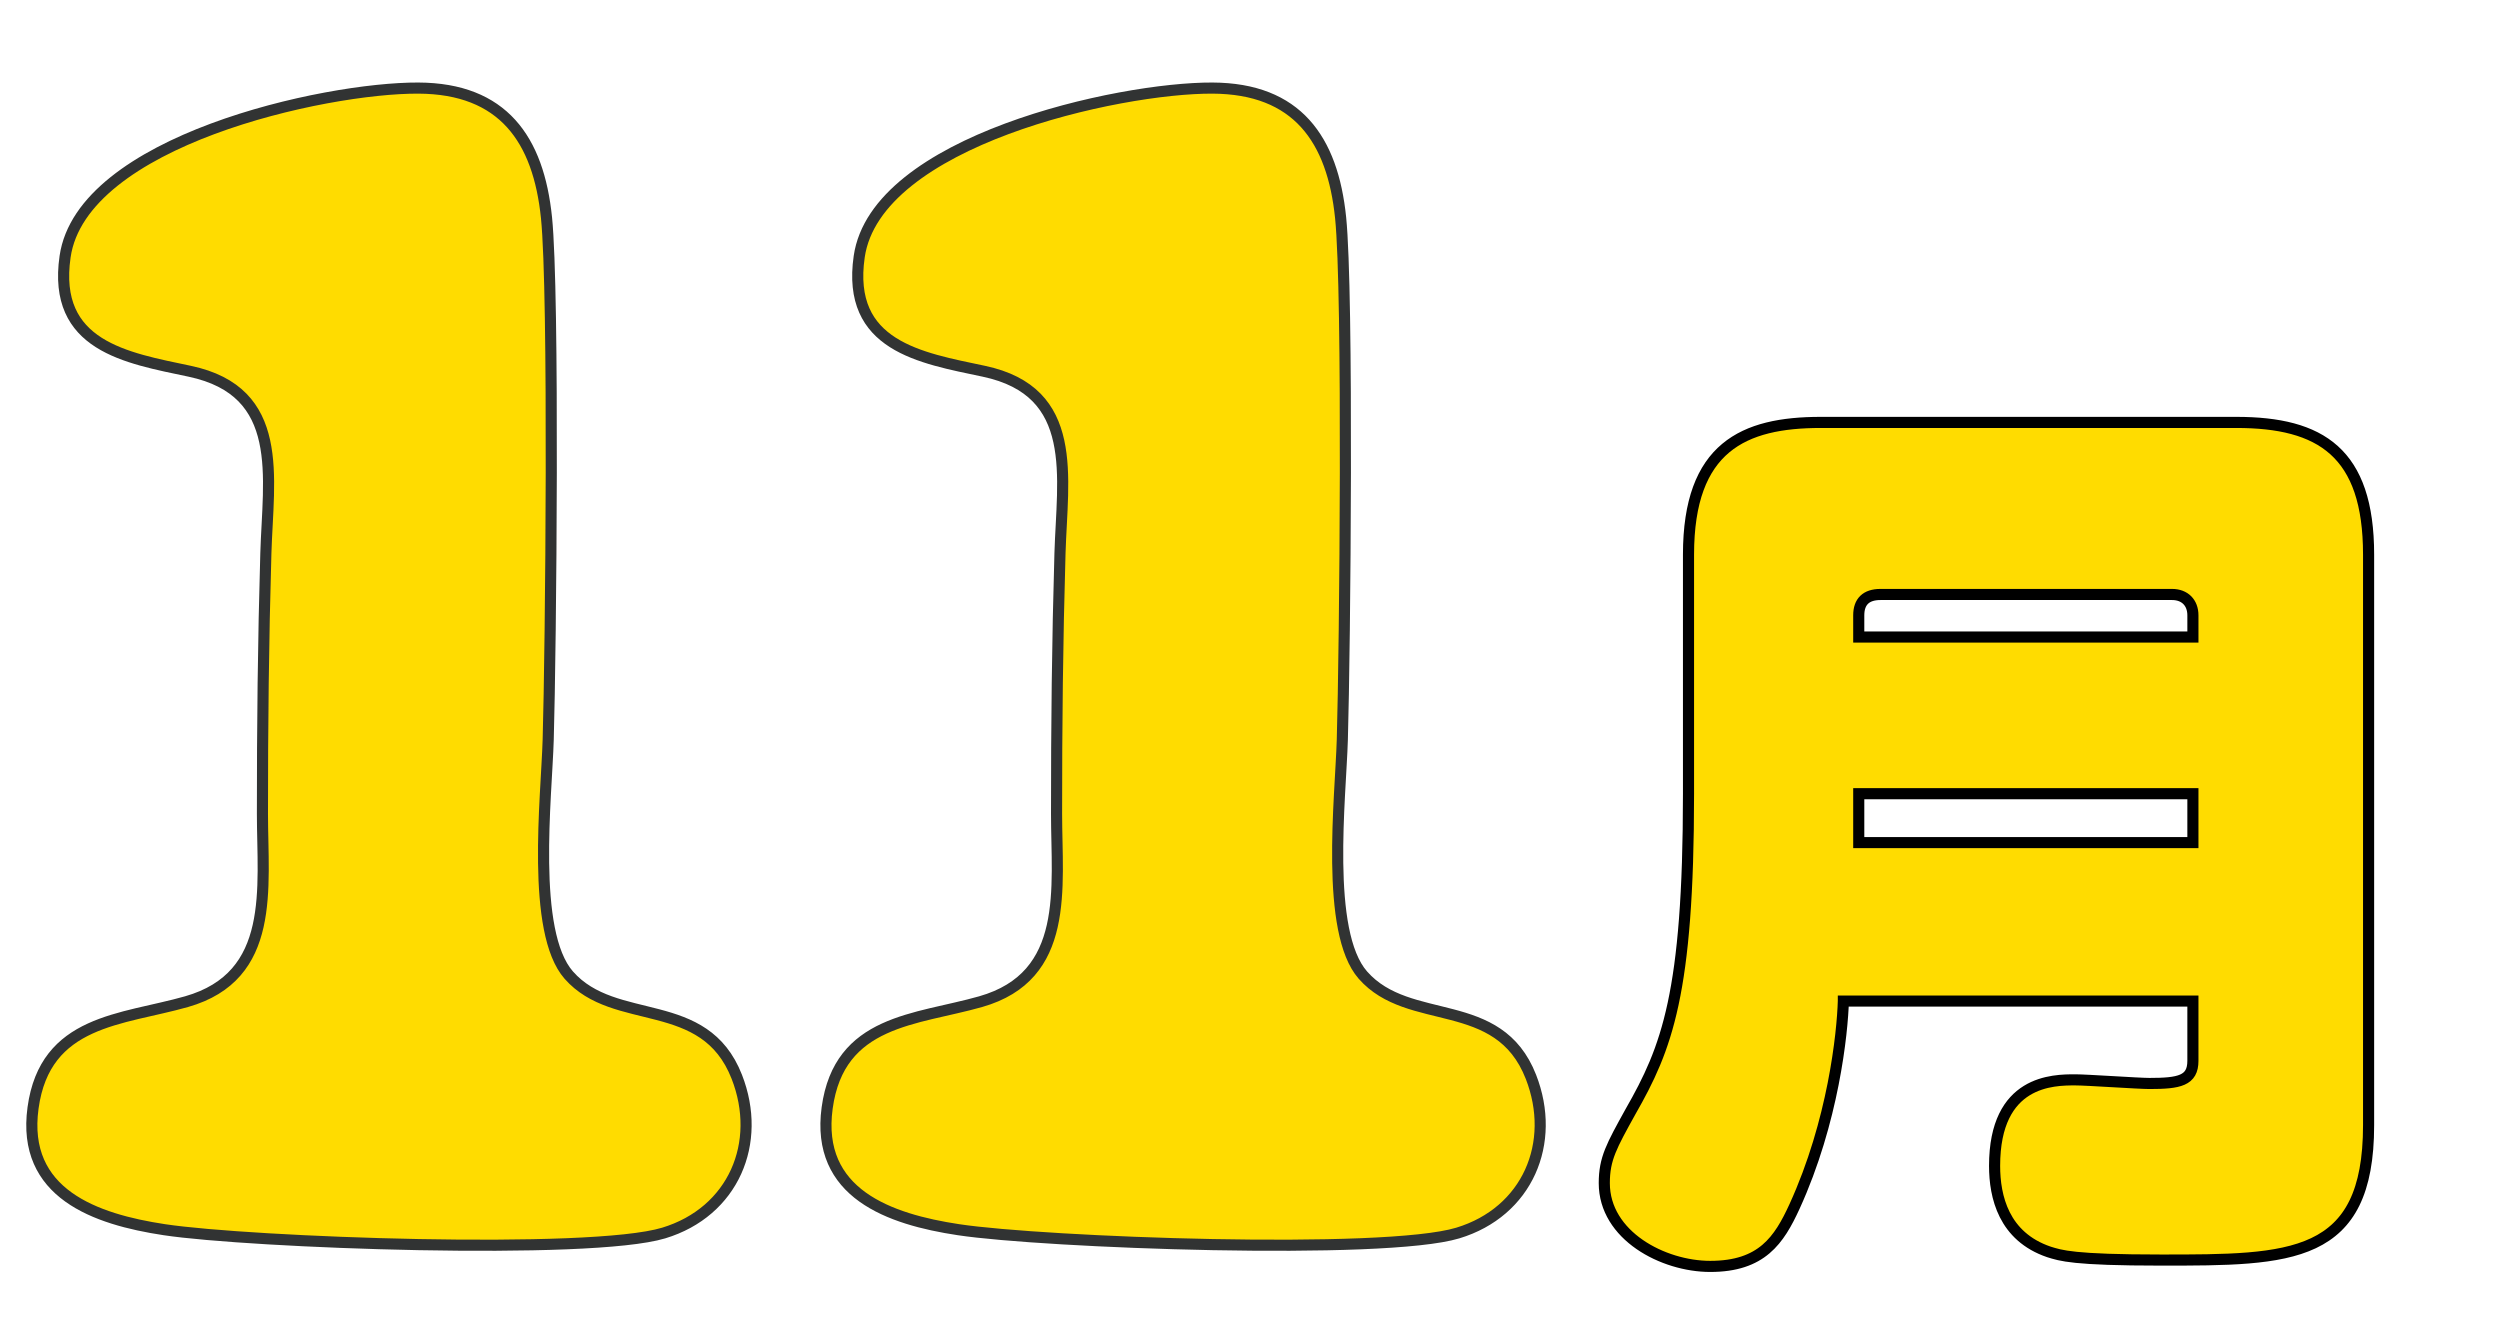 <?xml version="1.0" encoding="utf-8"?>
<!-- Generator: Adobe Illustrator 15.0.0, SVG Export Plug-In  -->
<!DOCTYPE svg PUBLIC "-//W3C//DTD SVG 1.1//EN" "http://www.w3.org/Graphics/SVG/1.1/DTD/svg11.dtd">
<svg version="1.1"
	 xmlns="http://www.w3.org/2000/svg" xmlns:xlink="http://www.w3.org/1999/xlink" xmlns:a="http://ns.adobe.com/AdobeSVGViewerExtensions/3.0/"
	 x="0px" y="0px" width="900px" height="480px" viewBox="-9.453 -19.018 900 480" enable-background="new -9.453 -19.018 900 480"
	 xml:space="preserve">
<defs>
</defs>
<path fill-rule="evenodd" clip-rule="evenodd" fill="#FFDC00" stroke="#313333" stroke-width="4" stroke-miterlimit="10" d="
	M427.031,12.692c-33.813-0.155-121.161,19.011-127.17,60.69c-4.644,32.217,22.063,36.433,44.858,41.251
	c34.627,7.322,28.231,38.062,27.42,65.531c-0.928,31.484-1.244,62.267-1.232,93.761c0.016,26.864,4.952,58.446-27.331,67.657
	c-23.236,6.621-50.92,6.475-55.253,38.258c-4.203,30.842,22.451,40.086,47.264,43.832c30.888,4.672,153.184,9.254,179.771,1.199
	c25.078-7.598,35.636-32.436,26.314-56.252c-11.654-29.785-43.831-17.643-60.485-36.6c-13.673-15.559-8.021-63.929-7.405-84.745
	c0.977-33.113,2.177-160.558-0.611-187.898C470.29,31.099,457.503,12.828,427.031,12.692L427.031,12.692z"/>
<path fill-rule="evenodd" clip-rule="evenodd" fill="#FFDC00" stroke="#313333" stroke-width="4" stroke-miterlimit="10" d="
	M141.148,12.692c-33.813-0.155-121.161,19.011-127.17,60.69c-4.644,32.217,22.063,36.433,44.858,41.251
	c34.627,7.322,28.231,38.062,27.42,65.531c-0.928,31.484-1.244,62.267-1.232,93.761c0.016,26.864,4.952,58.446-27.331,67.657
	c-23.236,6.621-50.92,6.475-55.253,38.258c-4.203,30.842,22.451,40.086,47.264,43.832c30.888,4.672,153.184,9.254,179.771,1.199
	c25.078-7.598,35.636-32.436,26.314-56.252c-11.654-29.785-43.831-17.643-60.485-36.6c-13.673-15.559-8.021-63.929-7.405-84.745
	c0.977-33.113,2.177-160.558-0.611-187.898C184.407,31.099,171.621,12.828,141.148,12.692L141.148,12.692z"/>
<path display="none" fill-rule="evenodd" clip-rule="evenodd" fill="#FFDC00" stroke="#313333" stroke-width="4" stroke-miterlimit="10" d="
	M379.624,5.824c-24.834,3.443-70.343,20.634-84.841,42.245c-19.321,28.803,0.476,58.412,34.543,55.375
	c29.978-2.67,65.934-24.922,94.147-1.158c25.402,21.4,15.449,68.655,2.261,94.302c-45.996,89.455-182.565,163.825-144.21,214.563
	c18.211,24.091,82.892,17.818,111.051,17.818c34.588,0,92.444,3.336,124.407-2.943c33.568-6.604,54.453-39.097,31.332-66.629
	c-23.69-28.209-70.875-11.948-97.684-19.394c-41.661-11.57,118.927-103.42,87.41-240.024C521.36,27.673,448.694-3.759,379.624,5.824
	L379.624,5.824z"/>
<path display="none" fill-rule="evenodd" clip-rule="evenodd" fill="#FFDC00" stroke="#000000" stroke-width="4" stroke-miterlimit="10" d="
	M378.432,4.749c-104.017,13.792-111.105,104.013-13.146,86.107c27.887-5.094,76.675-8.592,72.411,34.923
	c-3.729,38.074-48.235,39.563-68.988,61.161c-29.267,30.47,1.668,55.75,30.906,66.489c28.436,10.436,65.506,33.273,43.585,69.08
	c-19.937,32.565-68.37,16.818-97.847,11.352c-32.462-6.029-73.041,4.219-62.444,45.59c15.455,60.328,149.421,58.858,196.027,41.035
	c66.305-25.354,103.154-110.448,61.575-169.806c-14.459-20.643-51.027-33.859-31.269-58.235
	c25.928-31.964,39.93-43.61,35.603-90.208C537.047,18.302,450.276-4.775,378.432,4.749L378.432,4.749z"/>
<path display="none" fill-rule="evenodd" clip-rule="evenodd" fill="#FFDC00" stroke="#000000" stroke-width="4" stroke-miterlimit="10" d="
	M366.377,250.96c53.192,0,52.705,10.348,53.98-84.177c0.987-72.81,12.542-115.74-59.023,23.009
	C348.518,214.65,316.719,250.96,366.377,250.96L366.377,250.96z M428.481,9.158c-44.603,0-77.144,52.417-98.215,84.789
	c-33.418,51.353-154.948,214.097-47.877,230.218c28.85,4.342,61.153,1.605,90.459,2.357c39.667,1.025,36.503,21.51,40.638,52.191
	c8.22,60.908,83.552,60.963,92.599,3.344c4.853-30.945-0.811-44.35,28.106-64.727c19.938-14.045,25.774-38.658,9.379-57.914
	c-19.67-23.104-32.136-18.45-32.601-58.075c-0.369-30.872,0.502-61.926-0.047-92.797C509.646,37.736,506.68,9.158,428.481,9.158
	L428.481,9.158z"/>
<path display="none" fill-rule="evenodd" clip-rule="evenodd" fill="#FFDC00" stroke="#000000" stroke-width="4" stroke-miterlimit="10" d="
	M363.417,6.773c-41.783,5.179-60.974,22.457-67.76,63.932c-4.73,28.887-8.412,96.298-1.09,123.666
	c22.066,82.462,143.905-15.475,150.422,86.089c2.469,38.494-20.611,62.031-58.908,61.387c-30.291-0.514-74.563-23.285-99.937,0.004
	c-43.073,39.545,36.628,99.121,138.185,86.063c77.269-9.939,121.646-58.893,128.161-136.24
	c6.555-77.856-40.709-135.035-119.223-139.785c-36.484-2.203-64.218-27.182-25.534-48.975c29.83-16.797,81.645,1.479,109.877-23.98
	c28.551-25.745,8.251-61.734-27.14-69.707C462.615,2.949,392.383,3.18,363.417,6.773L363.417,6.773z"/>
<path display="none" fill-rule="evenodd" clip-rule="evenodd" fill="#FFDC00" stroke="#000000" stroke-width="4" stroke-miterlimit="10" d="
	M406.269,233.696c-80.489,15.16-46.872,127.44,12.963,127.177c40.738-0.184,46.364-38.971,45.28-71
	C463.297,254.017,445.76,226.256,406.269,233.696L406.269,233.696z M417.063,11.319C274.143,20.626,242.16,199.15,275.55,310.461
	c17.238,57.447,52.169,104.973,113.904,117.098c162.782,31.957,207.499-177.689,114.562-241.968
	c-81.07-56.064-147.789,31.559-138.863-22.141c4.518-27.178,21.121-55.481,48.311-64.771c31.699-10.843,63.602,8.013,90.087-1.958
	c29.43-11.085,27.84-46.521,4.25-63.88C487.297,17.751,442.071,9.697,417.063,11.319L417.063,11.319z"/>
<path display="none" fill-rule="evenodd" clip-rule="evenodd" fill="#FFDC00" stroke="#000000" stroke-width="4" stroke-miterlimit="10" d="
	M307.008,25.481c-22.963,6.241-35.132,35.725-24.94,57.533c11.879,25.438,48.608,25.802,72.644,26.45
	c95.498,2.588,90.284-8.66,48.967,68.833c-25.375,47.59-39.125,94.482-49.192,147.267c-4.634,24.321-11.78,58.849,0.248,81.798
	c12.053,22.999,45.327,26.724,66.662,15.361c33.503-17.846,32.678-118,40.107-156.37c23.168-119.618,91.111-151.831,91.588-197.713
	c0.334-31.825-22.369-42.334-50.424-44.551C477.97,22.146,323.963,20.876,307.008,25.481L307.008,25.481z"/>
<path display="none" fill-rule="evenodd" clip-rule="evenodd" fill="#FFDC00" stroke="#000000" stroke-width="4" stroke-miterlimit="10" d="
	M274.344,312.581c0,155.849,298.269,152.787,282.212-13.111c-4.263-44.004-20.168-54.666-46.865-83.543
	c-20.298-21.956,16.85-42.661,24.945-74.507c46.901-184.528-288.717-182.385-241.848,1.404
	c12.786,50.139,46.239,56.995,28.824,80.456C306.979,242.982,274.344,259.712,274.344,312.581L274.344,312.581z M382.036,243.557
	c-22.76,10.604-29.889,61.615-21.146,83.757c12.609,31.917,49.819,38.941,79.614,28.694c31.213-10.738,34.807-52.268,17.936-76.606
	C448.107,264.491,399.712,235.322,382.036,243.557L382.036,243.557z M401.461,73c-64.65,20.446-11.218,108.617,34.332,105.048
	c20.248-1.583,30.434-53.035,27.233-69.413C457.361,79.686,429.414,64.16,401.461,73L401.461,73z"/>
<path display="none" fill-rule="evenodd" clip-rule="evenodd" fill="#FFDC00" stroke="#000000" stroke-width="4" stroke-miterlimit="10" d="
	M398.154,2.563c-153.11,13.161-160.288,229.757-43.218,261.283c39.124,10.531,56.896,2.858,91.836-10.826
	c31.483-12.332,12.61,37.733,7.046,49.181c-36.73,75.401-132.849-3.437-153.392,54.375
	c-25.535,71.842,204.362,130.272,250.314-65.384c14.869-63.307,16.232-139.228-10.836-199.401
	C513.99,34.188,463.793-3.077,398.154,2.563L398.154,2.563z M398.154,75.968c-57.911,17.036-48.546,152.28,33.415,124.098
	C499.083,176.849,467.23,55.645,398.154,75.968L398.154,75.968z"/>
<path display="none" fill-rule="evenodd" clip-rule="evenodd" fill="#FFDC00" stroke="#000000" stroke-width="4" stroke-miterlimit="10" d="
	M400.631,4.034C288.186,17.138,271.351,142.01,273.403,232.76c2.21,97.61,47.244,200.93,161.8,189.774
	c108.74-10.583,129.89-140.852,126.881-228.064C558.738,97.499,518.15-9.646,400.631,4.034L400.631,4.034z M404.951,88.236
	c-43.289,11.651-43.397,102.937-43.194,138.189c0.201,37.553,7.575,125.933,66.452,111.629
	c47.148-11.455,43.631-100.64,43.656-137.548C471.901,160.255,468.484,71.132,404.951,88.236L404.951,88.236z"/>
<g>
	<path fill="#FFDC00" stroke="#000000" stroke-width="4" stroke-miterlimit="10" d="M654.155,341.369
		c-0.326,11.41-3.586,43.359-17.604,74.004c-5.542,12.063-11.736,21.516-30.318,21.516c-16.952,0-38.143-11.084-38.143-29.992
		c0-8.803,2.608-13.366,9.454-25.754c13.04-22.82,20.864-42.381,20.864-114.428V180.65c0-38.794,19.886-47.597,47.597-47.597
		h149.636c30.318,0,47.597,10.758,47.597,47.597v205.382c0,48.575-28.036,48.575-74.655,48.575c-31.949,0-36.187-1.631-40.425-2.935
		c-16.3-5.542-19.56-19.886-19.56-30.97c0-30.971,21.19-30.971,29.014-30.971c4.238,0,22.82,1.304,26.732,1.304
		c10.758,0,15.648-0.978,15.648-8.149v-21.518H654.155z M779.993,210.316v-7.824c0-4.564-2.934-7.498-7.498-7.498H667.521
		c-5.216,0-7.824,2.608-7.824,7.498v7.824H779.993z M659.697,266.715v17.604h120.295v-17.604H659.697z"/>
</g>
</svg>

